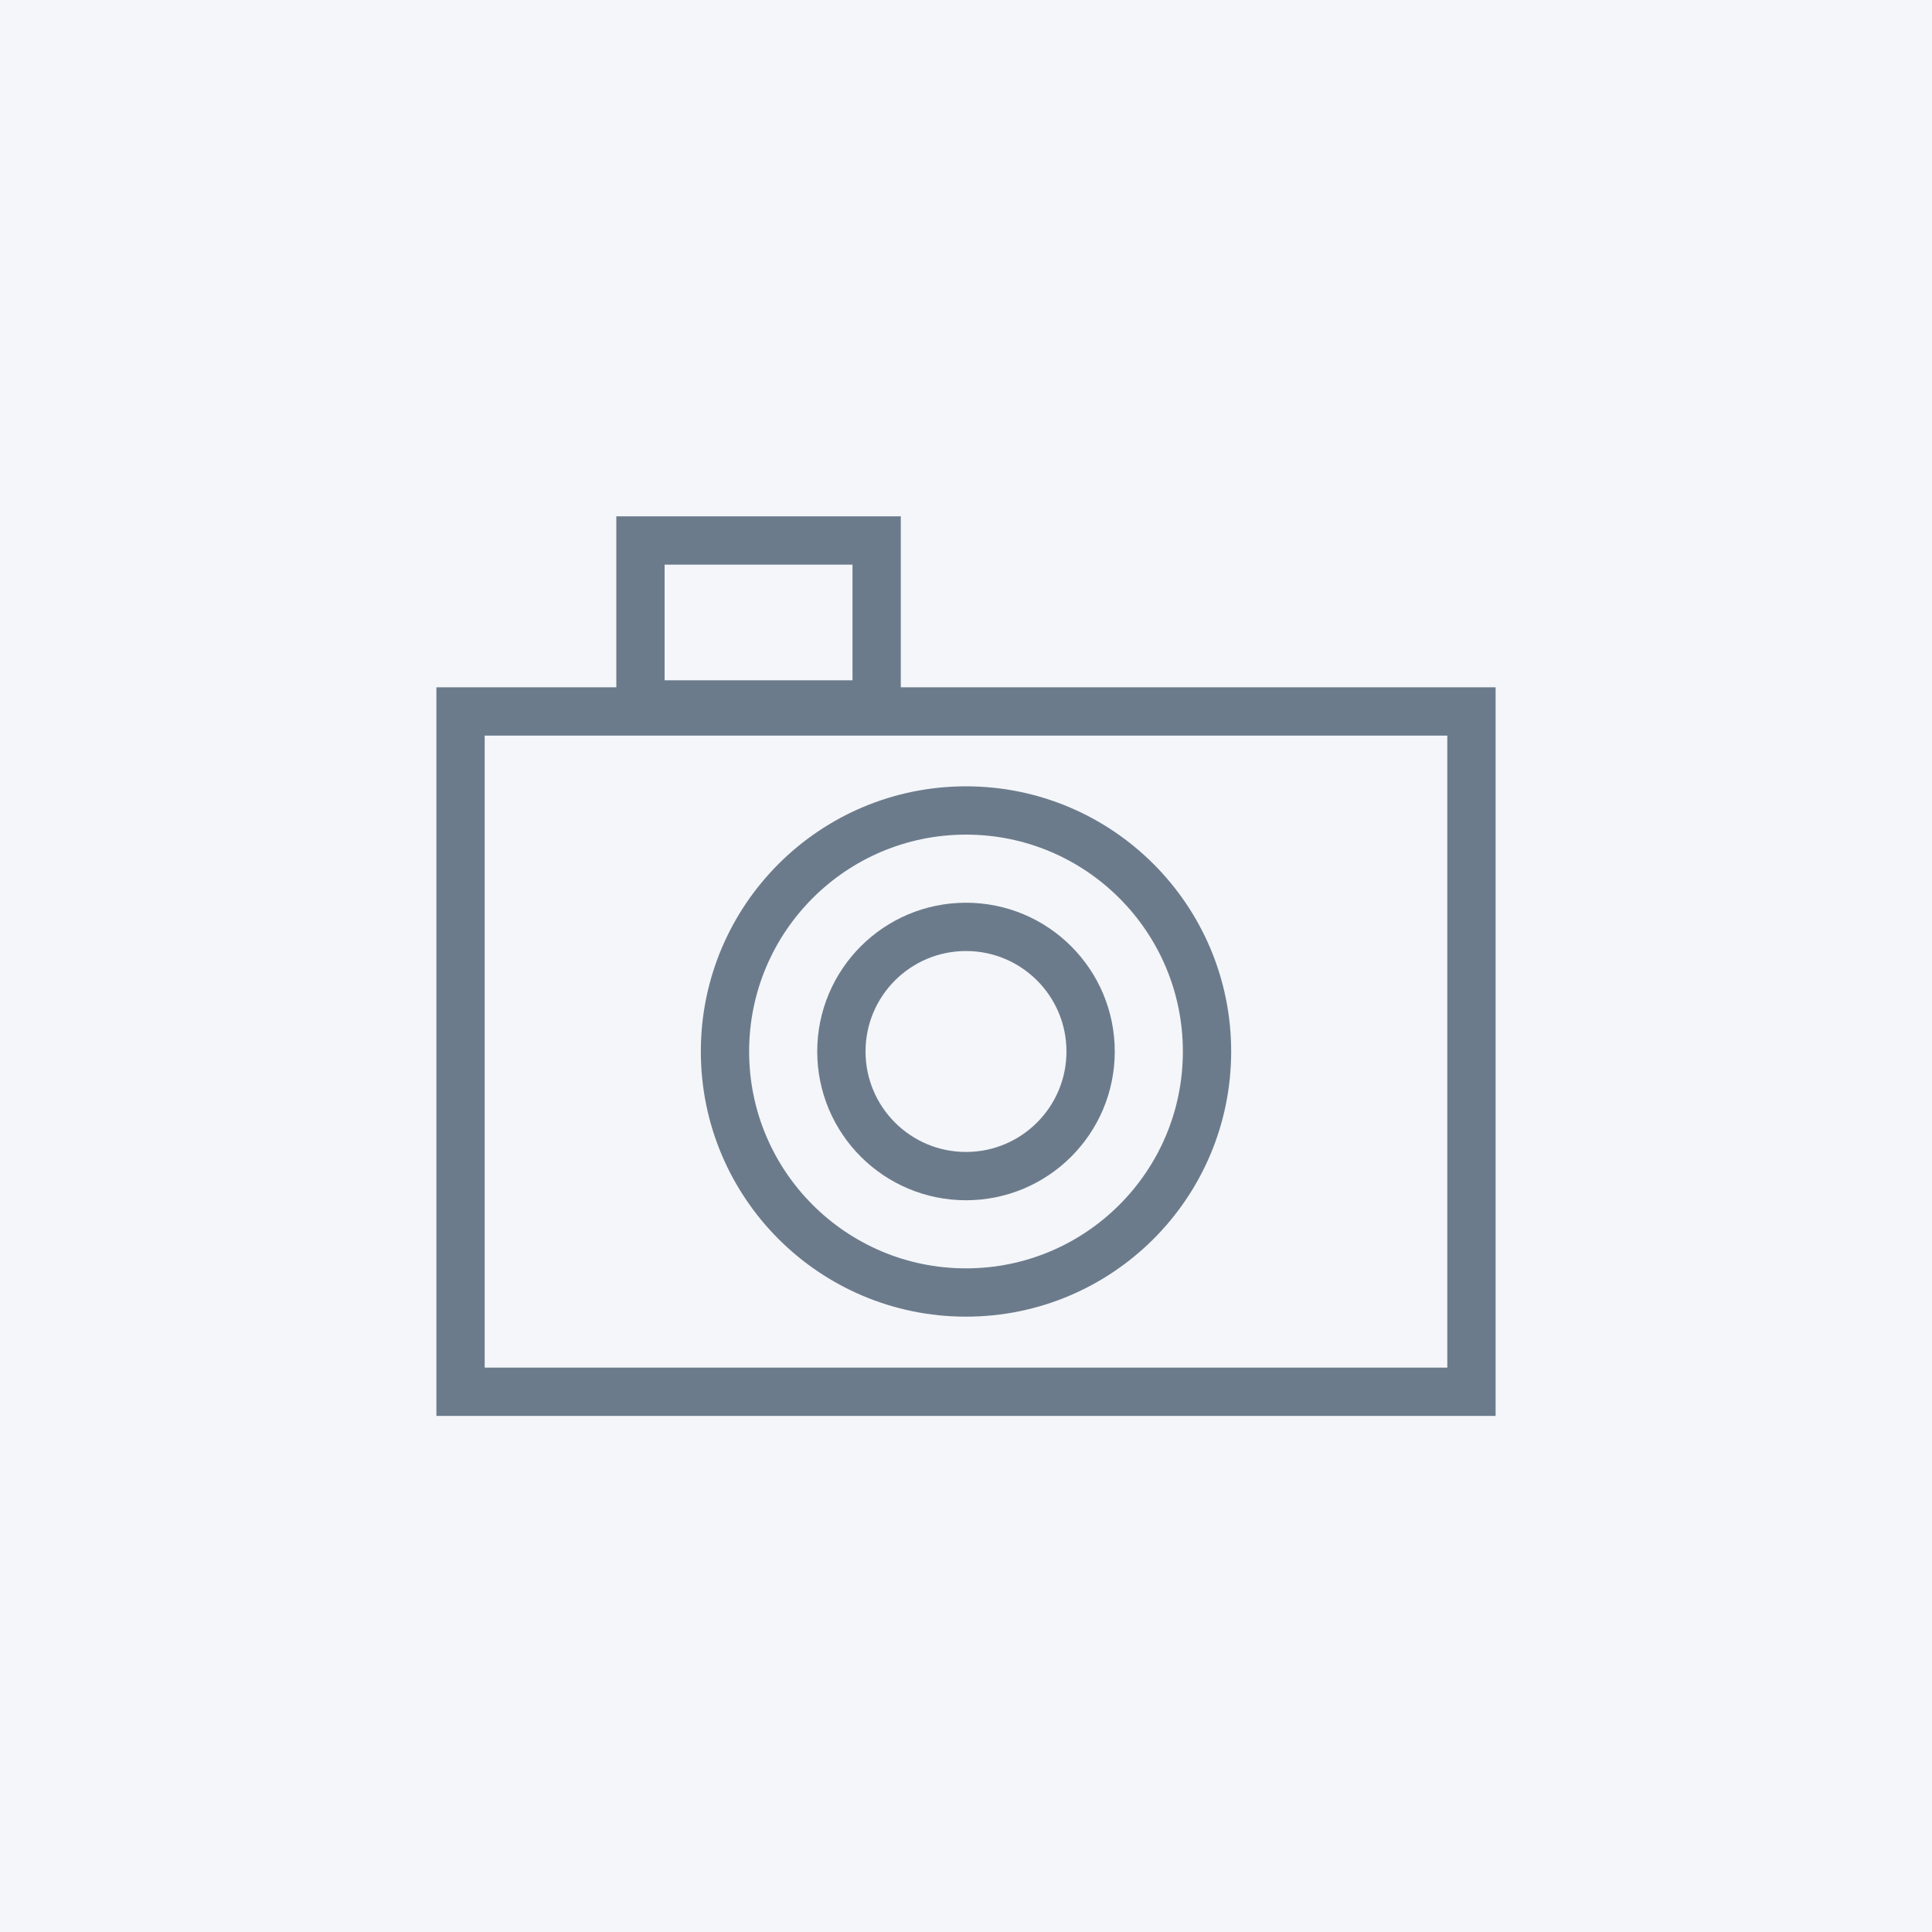 <svg xmlns="http://www.w3.org/2000/svg" viewBox="0 0 80 80"><title>icon-sharescreenshots</title><rect width="80" height="80" style="fill:#f4f6f9"/><rect x="19.07" y="29.46" width="41.86" height="28.17" style="fill:none;stroke:#6c7b8c;stroke-miterlimit:10;stroke-width:2px"/><rect x="26.52" y="22.38" width="9.78" height="6.79" style="fill:none;stroke:#6c7b8c;stroke-miterlimit:10;stroke-width:2px"/><circle cx="40" cy="43.54" r="9.98" style="fill:none;stroke:#6c7b8c;stroke-miterlimit:10;stroke-width:2px"/><circle cx="40" cy="43.54" r="5.16" style="fill:none;stroke:#6c7b8c;stroke-miterlimit:10;stroke-width:2px"/></svg>